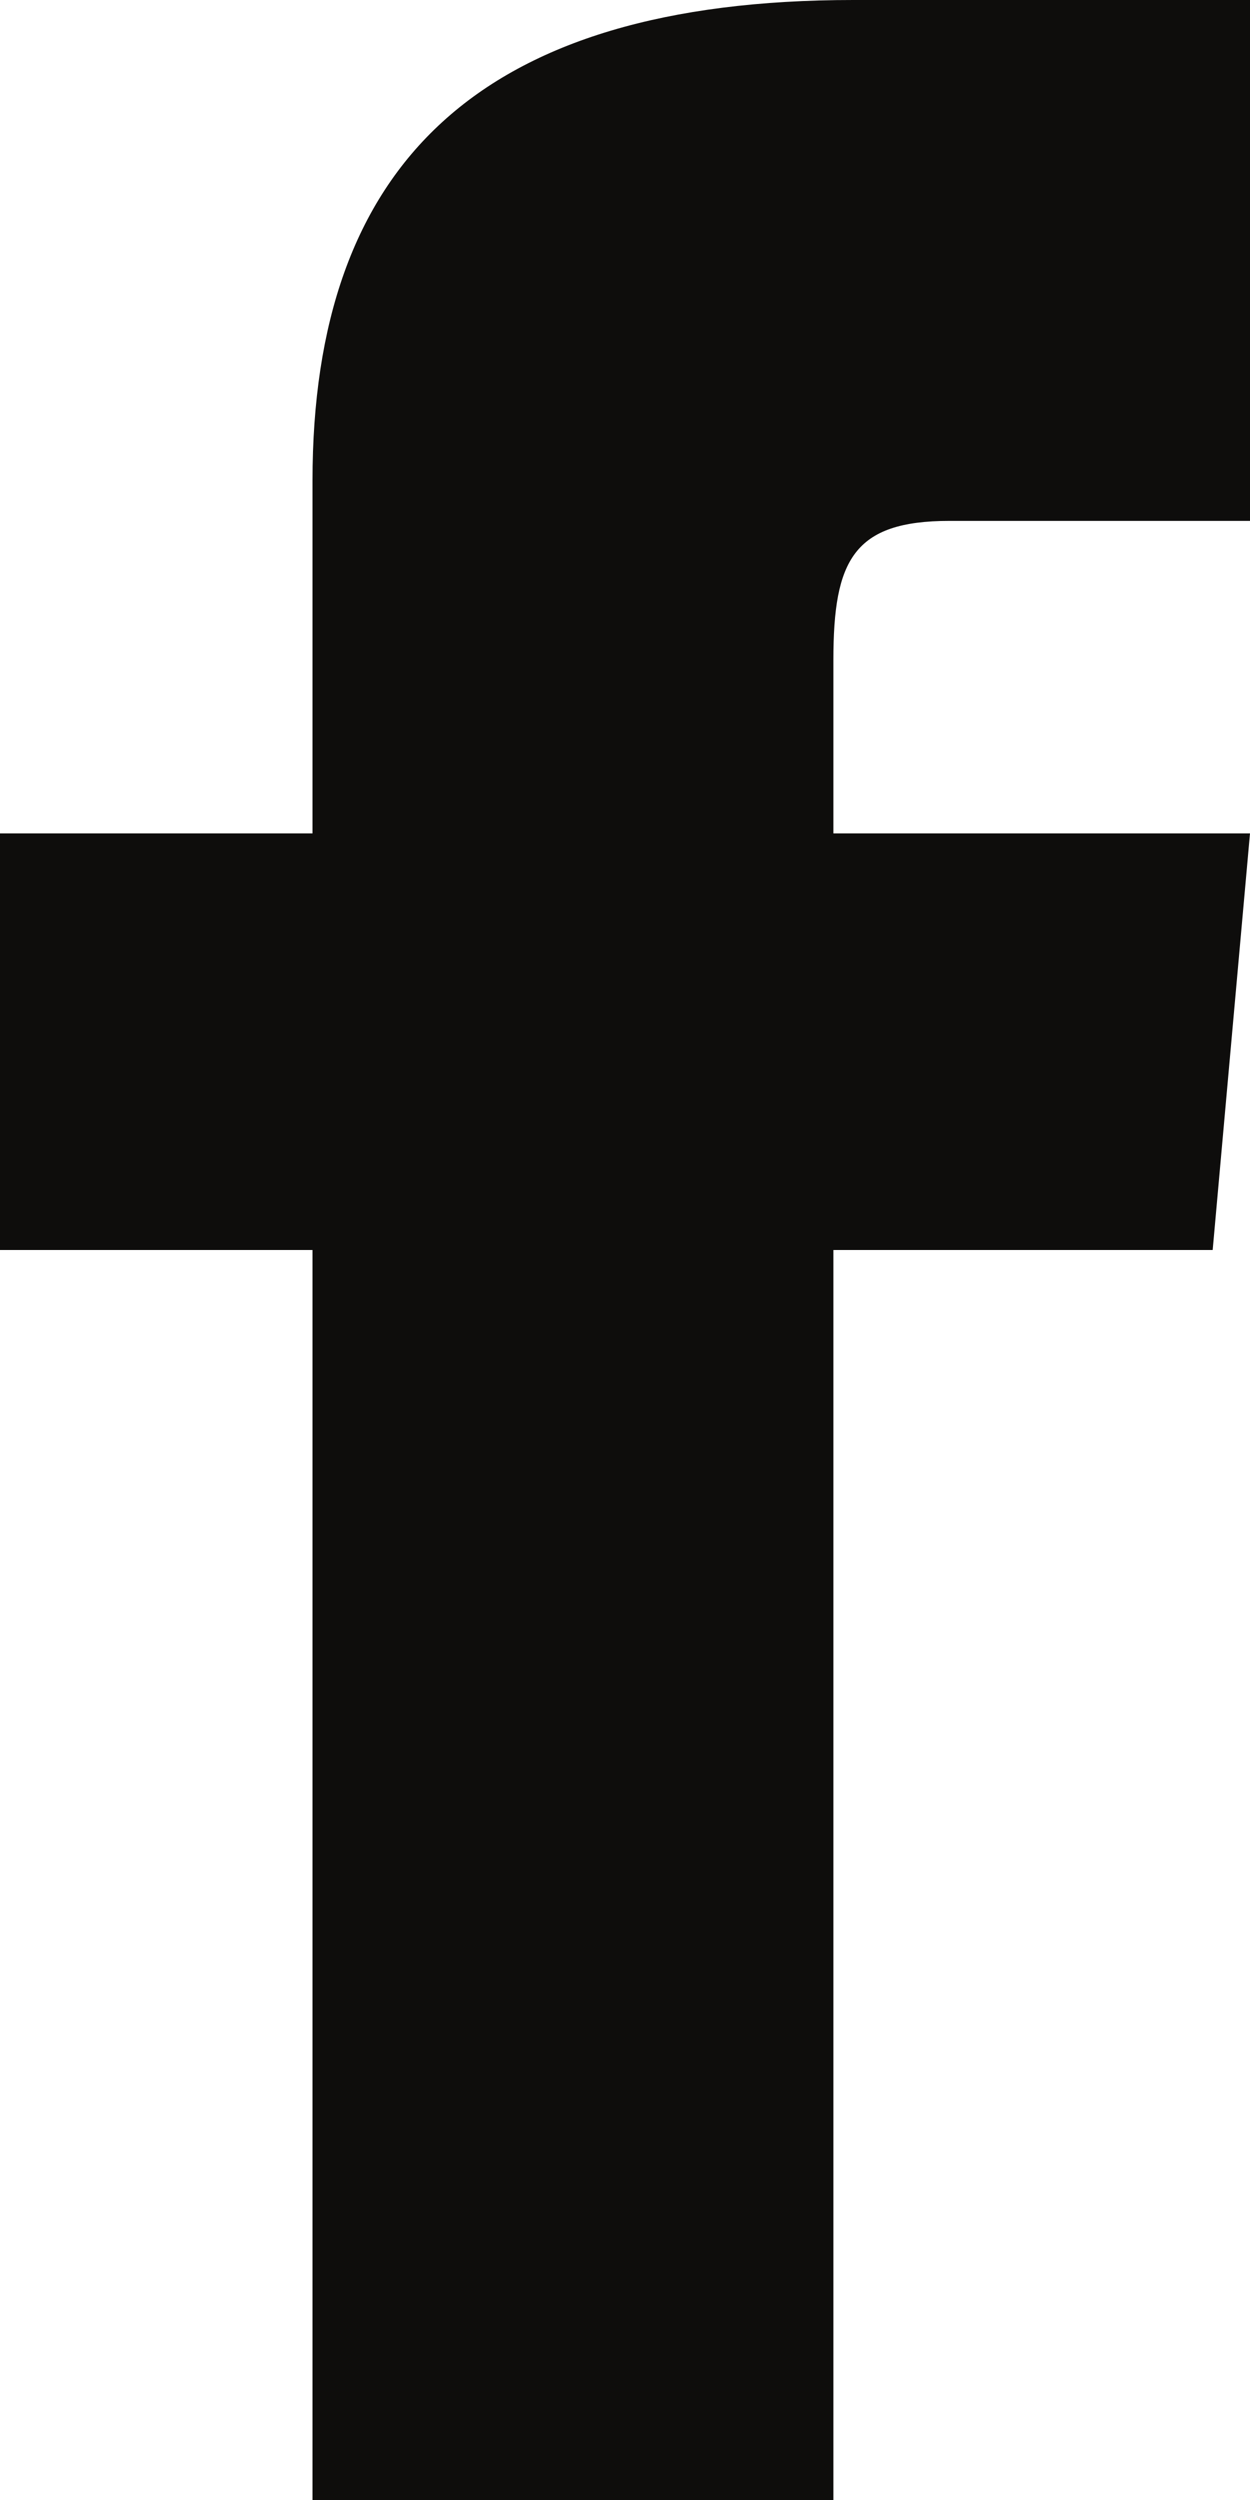 <svg height="14" viewBox="0 0 7 14" width="7" xmlns="http://www.w3.org/2000/svg"><path d="m1.75 4.667h-1.75v2.333h1.75v7h2.917v-7h2.124l.209-2.333h-2.333v-.972c0-.557.112-.778.65-.778h1.683v-2.917h-2.221c-2.098 0-3.029.923-3.029 2.692z" fill="#0e0d0c" transform=""/></svg>